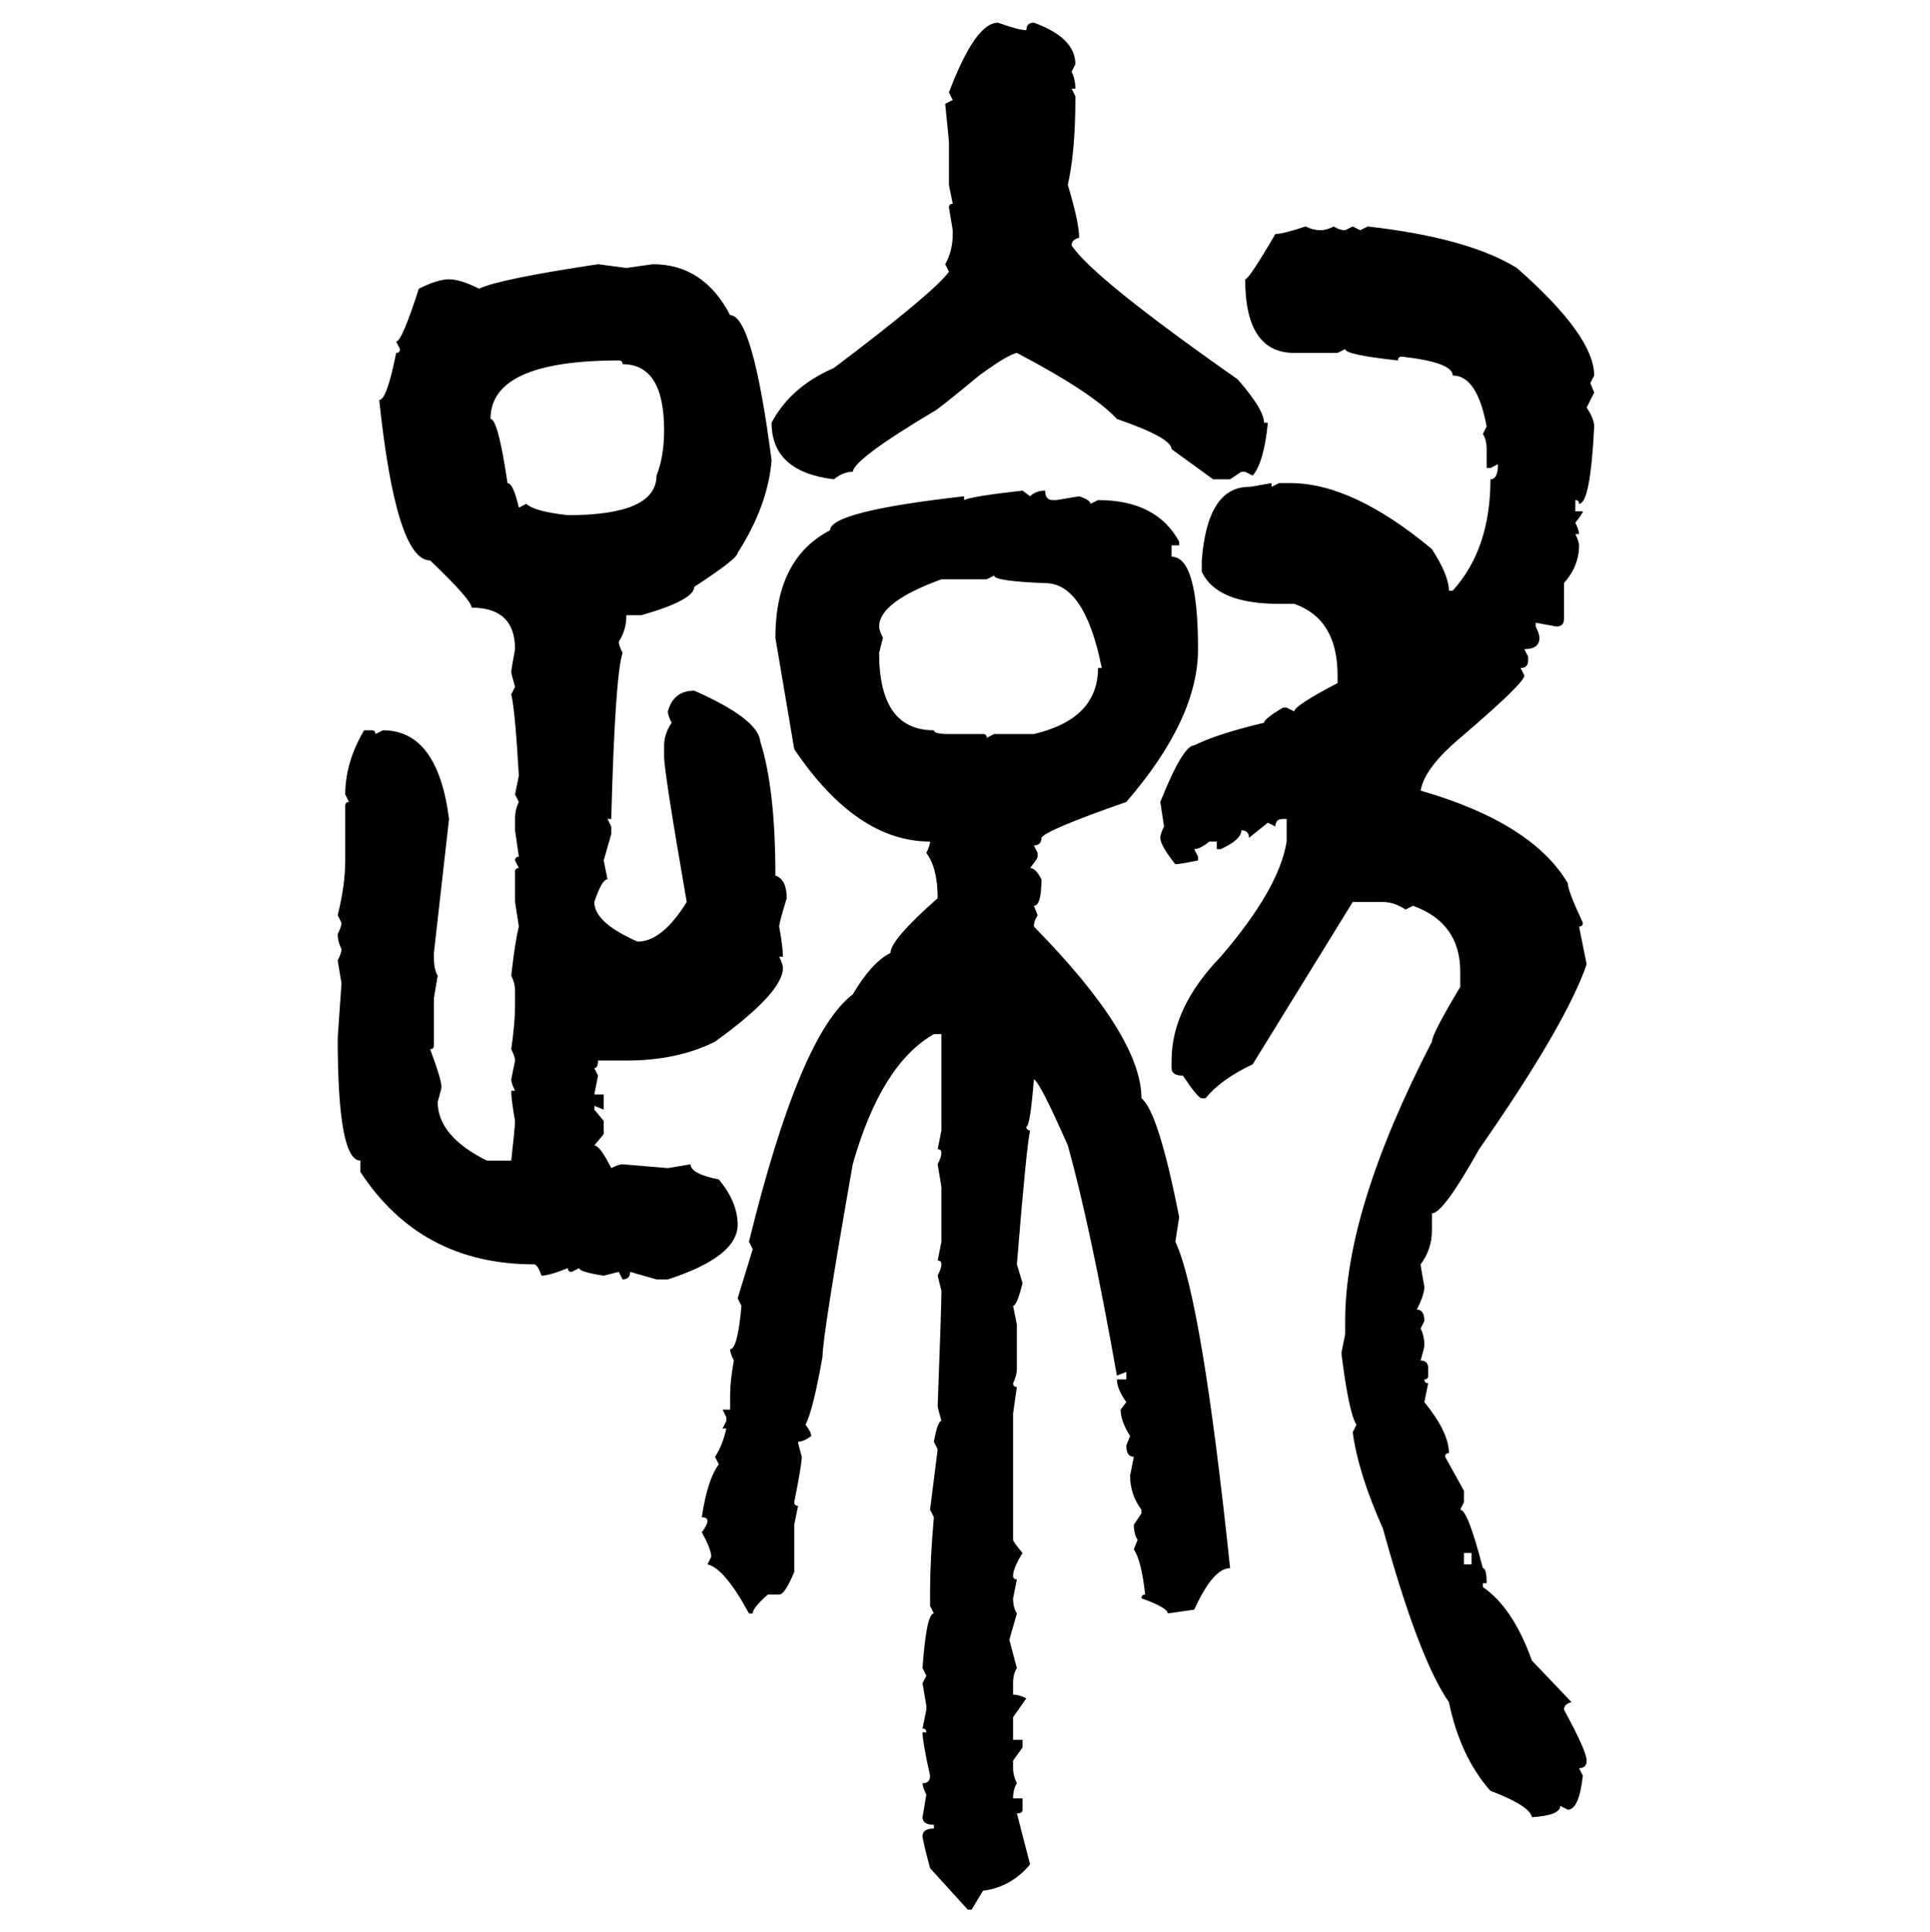 <svg xmlns="http://www.w3.org/2000/svg" xmlns:xlink="http://www.w3.org/1999/xlink" width="299.707" height="300"><path d="M154.98 3.52L154.98 3.52Q158.20 4.69 159.38 4.69L159.38 4.69Q159.38 3.52 160.55 3.52L160.55 3.52Q166.99 5.86 166.99 9.96L166.99 9.96L166.41 11.13Q166.99 12.30 166.99 13.77L166.99 13.77L166.41 13.77L166.99 14.94L166.99 15.53Q166.99 23.44 165.82 28.71L165.82 28.71Q167.58 34.57 167.58 36.91L167.58 36.91Q166.41 37.21 166.41 38.09L166.41 38.09Q169.63 43.07 192.19 58.89L192.19 58.89Q196.29 63.57 196.29 65.63L196.29 65.63L196.88 65.63Q196.29 71.78 194.53 73.83L194.53 73.83L193.36 73.24L192.77 73.24L191.02 74.41L188.38 74.41L181.93 69.73Q181.93 67.97 173.44 65.04L173.44 65.04Q169.63 60.94 157.91 54.79L157.91 54.79Q156.45 55.08 152.05 58.30L152.05 58.30Q145.31 63.87 145.02 63.87L145.02 63.87Q132.71 71.19 132.42 73.24L132.42 73.24Q130.96 73.24 129.49 74.41L129.49 74.41Q119.82 73.24 119.82 65.63L119.82 65.63Q122.75 60.06 129.49 57.13L129.49 57.13Q145.02 45.41 147.36 42.19L147.36 42.19L146.78 41.02Q147.95 38.96 147.95 36.33L147.95 36.33L147.95 35.74L147.36 32.23Q147.36 31.64 147.95 31.64L147.95 31.64L147.36 28.71L147.36 21.97L146.78 16.11L147.95 15.53L147.36 14.36Q151.46 3.52 154.98 3.52ZM202.73 35.16L202.73 35.16Q203.91 35.74 205.08 35.74L205.08 35.74Q205.96 35.74 207.13 35.16L207.13 35.16Q208.01 35.74 208.89 35.74L208.89 35.74L210.06 35.16L211.23 35.74L212.40 35.16Q227.93 36.91 235.55 41.60L235.55 41.60Q247.56 52.15 247.56 58.30L247.56 58.30L246.97 59.47L247.56 60.94L246.39 63.28Q247.56 65.04 247.56 66.21L247.56 66.21Q246.97 78.22 245.21 78.22L245.21 78.22Q245.21 77.64 244.63 77.64L244.63 77.64L244.63 79.39L245.80 79.39Q245.80 79.69 244.63 81.15L244.63 81.15Q245.21 82.32 245.21 82.91L245.21 82.91L244.63 82.91Q245.21 84.08 245.21 84.67L245.21 84.67Q245.21 87.89 242.87 90.53L242.87 90.53L242.87 96.09Q242.87 97.27 241.70 97.27L241.70 97.27L238.48 96.68L238.48 97.27Q239.06 98.44 239.06 99.02L239.06 99.02Q239.06 100.78 236.72 100.78L236.72 100.78L237.30 101.95L237.30 102.54Q237.30 103.71 236.13 103.71L236.13 103.71L236.72 104.88Q236.72 106.05 226.76 114.55L226.76 114.55Q221.19 119.24 220.61 122.75L220.61 122.75Q237.89 127.73 243.46 137.11L243.46 137.11Q243.46 138.28 245.80 143.26L245.80 143.26Q245.80 143.85 245.21 143.85L245.21 143.85L246.39 149.71Q243.16 159.08 229.69 178.42L229.69 178.42Q224.12 188.38 222.36 188.38L222.36 188.38L222.36 191.02Q222.36 193.95 220.61 196.29L220.61 196.29Q220.61 196.58 221.19 199.80L221.19 199.80Q221.19 200.98 220.02 203.32L220.02 203.32Q221.19 203.32 221.19 205.08L221.19 205.08L220.61 206.25Q221.19 207.42 221.19 208.89L221.19 208.89Q221.19 209.18 220.61 211.23L220.61 211.23Q221.78 211.23 221.78 212.40L221.78 212.40L221.78 213.57Q221.78 214.16 221.19 214.16L221.19 214.16Q221.19 214.75 221.78 214.75L221.78 214.75L221.19 217.68Q225 222.36 225 225.59L225 225.59Q224.41 225.59 224.41 226.17L224.41 226.17L227.34 231.45L227.34 233.20L226.76 234.38Q227.93 234.38 230.27 243.46L230.27 243.46Q230.86 243.46 230.86 245.80L230.86 245.80L230.27 245.80L230.27 246.39Q234.96 249.61 237.89 257.81L237.89 257.81L244.04 264.26Q242.87 264.55 242.87 265.43L242.87 265.43Q246.39 271.88 246.39 273.34L246.39 273.34Q246.39 274.51 245.21 274.51L245.21 274.51L245.80 275.68Q245.21 280.96 243.46 280.96L243.46 280.96L242.29 280.37Q242.29 281.84 237.89 282.13L237.89 282.13Q237.60 280.37 231.45 278.03L231.45 278.03Q226.76 272.75 225 264.26L225 264.26Q220.31 257.52 214.75 237.30L214.75 237.30Q210.94 228.81 210.06 222.36L210.06 222.36L210.64 221.19Q209.47 219.43 208.30 210.06L208.30 210.06L208.89 207.13L208.89 205.08Q208.89 187.79 222.36 161.72L222.36 161.72Q222.36 160.55 226.76 153.22L226.76 153.22L226.76 150.88Q226.76 143.26 219.43 140.63L219.43 140.63L218.26 141.21Q216.50 140.04 214.75 140.04L214.75 140.04L210.06 140.04L194.53 165.23Q189.55 167.58 187.21 170.51L187.21 170.51L186.62 170.51Q186.04 170.51 183.69 166.99L183.69 166.99Q181.93 166.99 181.93 165.82L181.93 165.82L181.93 164.65Q181.93 156.45 189.55 148.54L189.55 148.54Q198.63 137.99 199.80 130.66L199.80 130.66L199.80 127.15L199.22 127.15Q198.05 127.15 198.05 128.32L198.05 128.32L196.88 127.73L193.95 130.08Q193.95 128.91 192.77 128.91L192.77 128.91Q192.77 130.37 189.55 131.84L189.55 131.84L188.96 131.84L188.96 130.66L187.79 130.66Q186.33 131.84 185.45 131.84L185.45 131.84L186.04 133.01L186.04 133.59Q183.11 134.18 182.52 134.18L182.52 134.18Q180.18 131.25 180.18 130.08L180.18 130.08Q180.18 129.49 180.76 128.32L180.76 128.32L180.18 124.51Q183.69 115.72 185.45 115.72L185.45 115.72Q188.96 113.96 196.29 112.21L196.29 112.21Q196.29 111.62 199.22 109.86L199.22 109.86L199.80 109.86L200.98 110.45Q200.98 109.57 207.71 106.05L207.71 106.05L207.71 104.88Q207.71 96.09 200.98 93.75L200.98 93.75L198.63 93.75Q188.96 93.75 186.62 88.77L186.62 88.77L186.62 87.01Q187.50 75.59 193.95 75.59L193.95 75.59Q194.24 75.59 197.46 75L197.46 75L197.46 75.59L198.63 75L200.39 75Q210.06 75 222.36 85.25L222.36 85.25Q225 89.36 225 91.70L225 91.70L225.59 91.70Q231.45 85.25 231.45 74.41L231.45 74.41Q232.62 74.41 232.62 72.07L232.62 72.07L231.45 72.66L230.86 72.66L230.86 69.73Q230.86 68.26 230.27 67.38L230.27 67.38L230.86 66.21Q229.39 58.30 225.59 58.30L225.59 58.30Q225.59 56.25 217.68 55.37L217.68 55.37Q217.09 55.37 217.09 55.96L217.09 55.96Q208.89 55.08 208.89 54.20L208.89 54.20L207.71 54.79L200.98 54.79Q193.36 54.79 193.36 43.36L193.36 43.36Q193.95 43.36 198.05 36.33L198.05 36.33Q199.22 36.33 202.73 35.16ZM92.87 41.02L92.87 41.02L97.27 41.60L101.37 41.02Q109.28 41.02 113.38 48.93L113.38 48.93Q116.89 48.93 119.82 71.48L119.82 71.48Q119.24 78.52 114.55 85.84L114.55 85.84Q114.55 86.72 107.81 91.11L107.81 91.11Q107.81 93.16 99.61 95.51L99.61 95.51L97.27 95.51Q97.27 97.85 96.09 99.61L96.09 99.61Q96.09 100.20 96.68 101.37L96.68 101.37Q95.51 104.88 94.92 127.15L94.92 127.15L94.34 127.15L94.92 128.32L94.92 129.49L93.75 133.59L94.34 136.52Q93.46 136.52 92.29 140.04L92.29 140.04Q92.29 143.26 99.02 146.19L99.02 146.19Q102.83 146.19 106.64 140.04L106.64 140.04Q103.13 119.82 103.13 117.48L103.13 117.48L103.13 115.72Q103.13 113.96 104.30 112.21L104.30 112.21Q103.71 111.04 103.71 110.45L103.71 110.45Q104.59 107.23 107.81 107.23L107.81 107.23Q117.77 111.62 118.07 115.14L118.07 115.14Q120.41 122.46 120.41 135.94L120.41 135.94Q122.17 136.52 122.17 139.45L122.17 139.45Q121.00 143.26 121.00 143.85L121.00 143.85Q121.58 147.07 121.58 148.54L121.58 148.54L121.00 148.54Q121.58 149.71 121.58 150.29L121.58 150.29Q121.58 154.10 111.04 161.72L111.04 161.72Q105.18 164.65 97.27 164.65L97.27 164.65L92.87 164.65Q92.87 165.82 92.29 165.82L92.29 165.82L92.87 166.99L92.29 169.92L93.75 169.92L93.75 172.27L92.29 171.68L92.29 172.27L93.75 174.02L93.75 176.07L92.29 177.83Q93.16 177.83 94.92 181.35L94.92 181.35Q96.09 180.76 96.68 180.76L96.68 180.76L103.71 181.35L107.23 180.76Q107.23 182.23 111.62 183.11L111.62 183.11Q114.55 186.62 114.55 190.14L114.55 190.14Q114.55 195.12 103.71 198.63L103.71 198.63L101.95 198.63L97.85 197.46Q97.85 198.63 96.68 198.63L96.68 198.63L96.09 197.46L93.75 198.05Q89.94 197.46 89.94 196.88L89.94 196.88L88.77 197.46Q88.18 197.46 88.18 196.88L88.18 196.88Q85.25 198.05 84.08 198.05L84.08 198.05Q83.50 196.29 82.91 196.29L82.91 196.29Q65.33 196.29 55.96 181.93L55.96 181.93L55.96 180.18Q52.44 180.18 52.44 161.13L52.44 161.13L53.03 152.64L52.44 149.12Q53.03 147.95 53.03 147.36L53.03 147.36Q52.44 146.19 52.44 145.02L52.44 145.02Q53.03 143.85 53.03 143.26L53.03 143.26L52.44 142.09Q53.61 137.40 53.61 133.59L53.61 133.59L53.61 125.10Q53.61 124.51 54.20 124.51L54.20 124.51L53.61 123.34Q53.61 118.36 56.54 113.38L56.54 113.38L57.71 113.38Q58.30 113.38 58.30 113.96L58.30 113.96L59.47 113.38Q67.97 113.38 69.73 127.15L69.73 127.15L67.38 147.95L67.38 148.54Q67.38 150.59 67.97 151.46L67.97 151.46L67.38 154.98L67.38 162.30Q67.38 162.89 66.80 162.89L66.80 162.89Q68.55 167.58 68.55 168.75L68.55 168.75Q68.55 169.04 67.97 171.09L67.97 171.09Q67.97 176.37 75.59 180.18L75.59 180.18L79.39 180.18Q79.98 174.90 79.98 174.02L79.98 174.02Q79.39 170.80 79.39 169.34L79.39 169.34L79.98 169.34Q79.39 168.16 79.39 167.58L79.39 167.58L79.98 164.65Q79.98 164.06 79.39 162.89L79.39 162.89Q79.98 158.79 79.98 156.15L79.98 156.15L79.98 153.81Q79.98 152.64 79.39 151.46L79.39 151.46Q79.98 146.19 80.57 143.85L80.57 143.85L79.98 140.04L79.98 135.35Q79.98 134.77 80.57 134.77L80.57 134.77L79.98 133.59Q79.98 133.01 80.57 133.01L80.57 133.01L79.98 128.91L79.98 127.15Q79.98 125.68 80.57 124.51L80.57 124.51L79.98 123.34L80.57 120.41Q79.98 110.16 79.39 107.81L79.39 107.81L79.98 106.64Q79.39 104.59 79.39 104.30L79.39 104.30Q79.39 104.00 79.98 100.78L79.98 100.78Q79.98 94.34 73.24 94.34L73.24 94.34Q73.24 93.16 66.80 87.01L66.80 87.01Q61.52 87.01 58.89 62.11L58.89 62.11Q60.06 62.11 61.52 54.79L61.52 54.79Q62.11 54.79 62.11 54.20L62.11 54.20L61.52 53.03Q62.40 53.03 65.04 44.82L65.04 44.82Q67.97 43.36 69.73 43.36L69.73 43.36Q71.48 43.36 74.41 44.82L74.41 44.82Q77.34 43.36 92.87 41.02ZM76.17 65.04L76.17 65.04Q77.34 65.04 78.81 75L78.81 75Q79.69 75 80.57 78.81L80.57 78.81L81.74 78.22Q82.91 79.39 88.18 79.98L88.18 79.98Q101.95 79.98 101.95 73.83L101.95 73.83Q103.13 70.90 103.13 66.80L103.13 66.80Q103.13 56.54 96.68 56.54L96.68 56.54Q96.68 55.96 96.09 55.96L96.09 55.96Q76.17 55.96 76.17 65.04ZM158.79 76.17L158.79 76.17L159.96 77.05Q160.84 76.17 162.30 76.17L162.30 76.17Q162.30 77.64 163.48 77.64L163.48 77.64L164.06 77.64L167.58 77.05Q169.34 77.64 169.34 78.22L169.34 78.22L170.51 77.64Q179.59 77.64 183.11 84.08L183.11 84.08L183.11 84.67L181.93 84.67L181.93 86.43Q186.04 86.43 186.04 100.78L186.04 100.78Q186.04 111.62 174.90 124.51L174.90 124.51Q162.30 128.91 161.72 130.08L161.72 130.08Q161.72 131.25 160.55 131.25L160.55 131.25L161.13 132.42L161.13 133.01Q161.13 133.30 159.96 134.77L159.96 134.77Q160.84 134.77 161.72 136.52L161.72 136.52Q161.72 140.63 160.55 140.63L160.55 140.63L161.13 142.09Q160.55 142.97 160.55 143.85L160.55 143.85Q177.25 160.84 177.25 170.51L177.25 170.51Q179.88 172.56 183.11 188.96L183.11 188.96L182.52 192.77Q186.62 201.56 191.02 243.46L191.02 243.46Q188.38 243.46 185.45 249.90L185.45 249.90L181.35 250.49Q181.35 249.61 177.25 248.14L177.25 248.14Q177.25 247.56 177.83 247.56L177.83 247.56Q177.25 242.29 176.07 240.53L176.07 240.53L176.66 239.06Q176.07 238.18 176.07 236.72L176.07 236.72L177.25 234.96L177.25 234.38Q175.49 232.03 175.49 229.10L175.49 229.10L176.07 226.17Q174.90 226.17 174.90 224.41L174.90 224.41L175.49 222.95Q174.02 220.61 174.02 218.85L174.02 218.85L174.90 217.68Q173.44 215.63 173.44 214.16L173.44 214.16L174.90 214.16L174.90 212.99L173.44 213.57Q169.34 190.43 165.82 177.83L165.82 177.83Q161.43 167.87 160.55 167.58L160.55 167.58Q159.96 174.90 159.38 174.90L159.38 174.90Q159.38 175.49 159.96 175.49L159.96 175.49Q159.38 178.13 157.91 196.29L157.91 196.29L158.79 199.22Q157.91 202.73 157.32 202.73L157.32 202.73L157.91 205.66L157.91 212.40Q157.91 213.57 157.32 214.75L157.32 214.75Q157.32 215.33 157.91 215.33L157.91 215.33L157.32 219.43L157.32 239.06Q157.32 239.36 158.79 241.11L158.79 241.11Q157.32 243.46 157.32 244.63L157.32 244.63Q157.32 245.21 157.91 245.21L157.91 245.21L157.32 248.14Q157.32 249.61 157.91 250.49L157.91 250.49L156.74 254.59L157.91 258.98Q157.32 259.86 157.32 261.33L157.32 261.33L157.32 263.09Q158.20 263.09 159.38 263.67L159.38 263.67L157.32 266.60L157.32 270.12L158.79 270.12L158.79 271.29L157.32 273.34L157.32 274.51Q157.32 275.68 157.91 276.86L157.91 276.86Q157.32 277.73 157.32 279.20L157.32 279.20L158.79 279.20L158.79 280.96Q158.79 281.54 157.91 281.54L157.91 281.54L159.96 289.45Q157.03 292.97 152.64 293.55L152.64 293.55L150.88 296.48L150.29 296.48L144.43 290.04Q143.26 285.64 143.26 285.06L143.26 285.06Q143.26 283.89 145.02 283.89L145.02 283.89L145.02 283.30Q143.26 283.30 143.26 282.13L143.26 282.13L143.85 278.61Q143.26 277.44 143.26 276.86L143.26 276.86Q144.43 276.86 144.43 275.68L144.43 275.68Q143.26 270.41 143.26 268.95L143.26 268.95L143.85 268.95Q143.85 268.36 143.26 268.36L143.26 268.36L143.85 265.43L143.85 264.84L143.26 261.33L143.85 260.16L143.26 258.98Q143.85 250.49 145.02 250.49L145.02 250.49L144.43 249.32L144.43 246.97Q144.43 242.29 145.02 235.55L145.02 235.55L144.43 234.38L145.61 225L145.02 223.83Q145.61 220.61 146.19 220.61L146.19 220.61Q145.61 218.55 145.61 218.26L145.61 218.26Q146.19 203.03 146.19 200.39L146.19 200.39L145.61 198.05Q146.19 196.88 146.19 196.29L146.19 196.29Q146.19 195.70 145.61 195.70L145.61 195.70L146.19 192.77L146.19 184.28L145.61 180.76Q146.19 179.59 146.19 179.00L146.19 179.00Q146.19 178.42 145.61 178.42L145.61 178.42L146.19 175.49L146.19 160.55L145.02 160.55Q136.82 165.23 132.42 180.76L132.42 180.76Q127.73 207.42 127.73 210.64L127.73 210.64Q126.27 218.85 125.10 221.19L125.10 221.19Q125.98 222.36 125.98 222.95L125.98 222.95Q124.80 223.83 123.93 223.83L123.93 223.83Q123.93 224.12 124.51 226.17L124.51 226.17Q124.51 227.34 123.34 233.20L123.34 233.20Q123.34 233.79 123.93 233.79L123.93 233.79L123.34 236.72L123.34 244.04Q121.88 247.56 121.00 247.56L121.00 247.56L119.24 247.56Q116.89 249.61 116.89 250.49L116.89 250.49L116.31 250.49Q112.50 243.46 109.86 242.87L109.86 242.87L110.45 241.70Q110.45 240.53 108.98 237.89L108.98 237.89Q109.86 236.72 109.86 236.13L109.86 236.13Q109.86 235.55 108.98 235.55L108.98 235.55Q109.86 229.69 111.62 227.34L111.62 227.34L111.04 226.17Q112.21 224.41 112.79 221.78L112.79 221.78L112.21 221.78L112.79 220.61L112.79 220.02L112.21 218.85L113.38 218.85L113.38 216.50Q113.38 214.45 113.96 211.23L113.96 211.23Q113.38 210.06 113.38 209.47L113.38 209.47Q114.55 209.47 115.14 202.73L115.14 202.73L114.55 201.56L116.89 193.95L116.31 192.77Q124.22 160.55 132.42 154.39L132.42 154.39Q135.35 149.41 138.28 147.95L138.28 147.95Q138.28 145.90 145.61 139.45L145.61 139.45Q145.61 134.77 143.85 132.42L143.85 132.42Q144.43 131.25 144.43 130.66L144.43 130.66Q133.01 130.66 123.34 116.31L123.34 116.31L120.41 99.02Q120.41 86.72 128.91 82.32L128.91 82.32Q128.91 79.39 149.71 77.05L149.71 77.05L149.71 77.64Q150.88 77.05 158.79 76.17ZM154.39 89.36L153.22 89.94L146.19 89.94Q136.52 93.46 136.52 97.27L136.52 97.27Q136.52 97.85 137.11 99.02L137.11 99.02L136.52 101.37Q136.52 113.38 145.02 113.38L145.02 113.38Q145.02 113.96 147.36 113.96L147.36 113.96L152.64 113.96Q153.22 113.96 153.22 114.55L153.22 114.55L154.39 113.96L160.55 113.96Q170.51 111.62 170.51 103.71L170.51 103.71L171.09 103.71Q168.46 90.53 162.30 90.53L162.30 90.53Q154.39 90.23 154.39 89.36L154.39 89.36ZM228.52 241.11L227.34 241.11L227.34 242.87L228.52 242.87L228.52 241.11Z"/></svg>